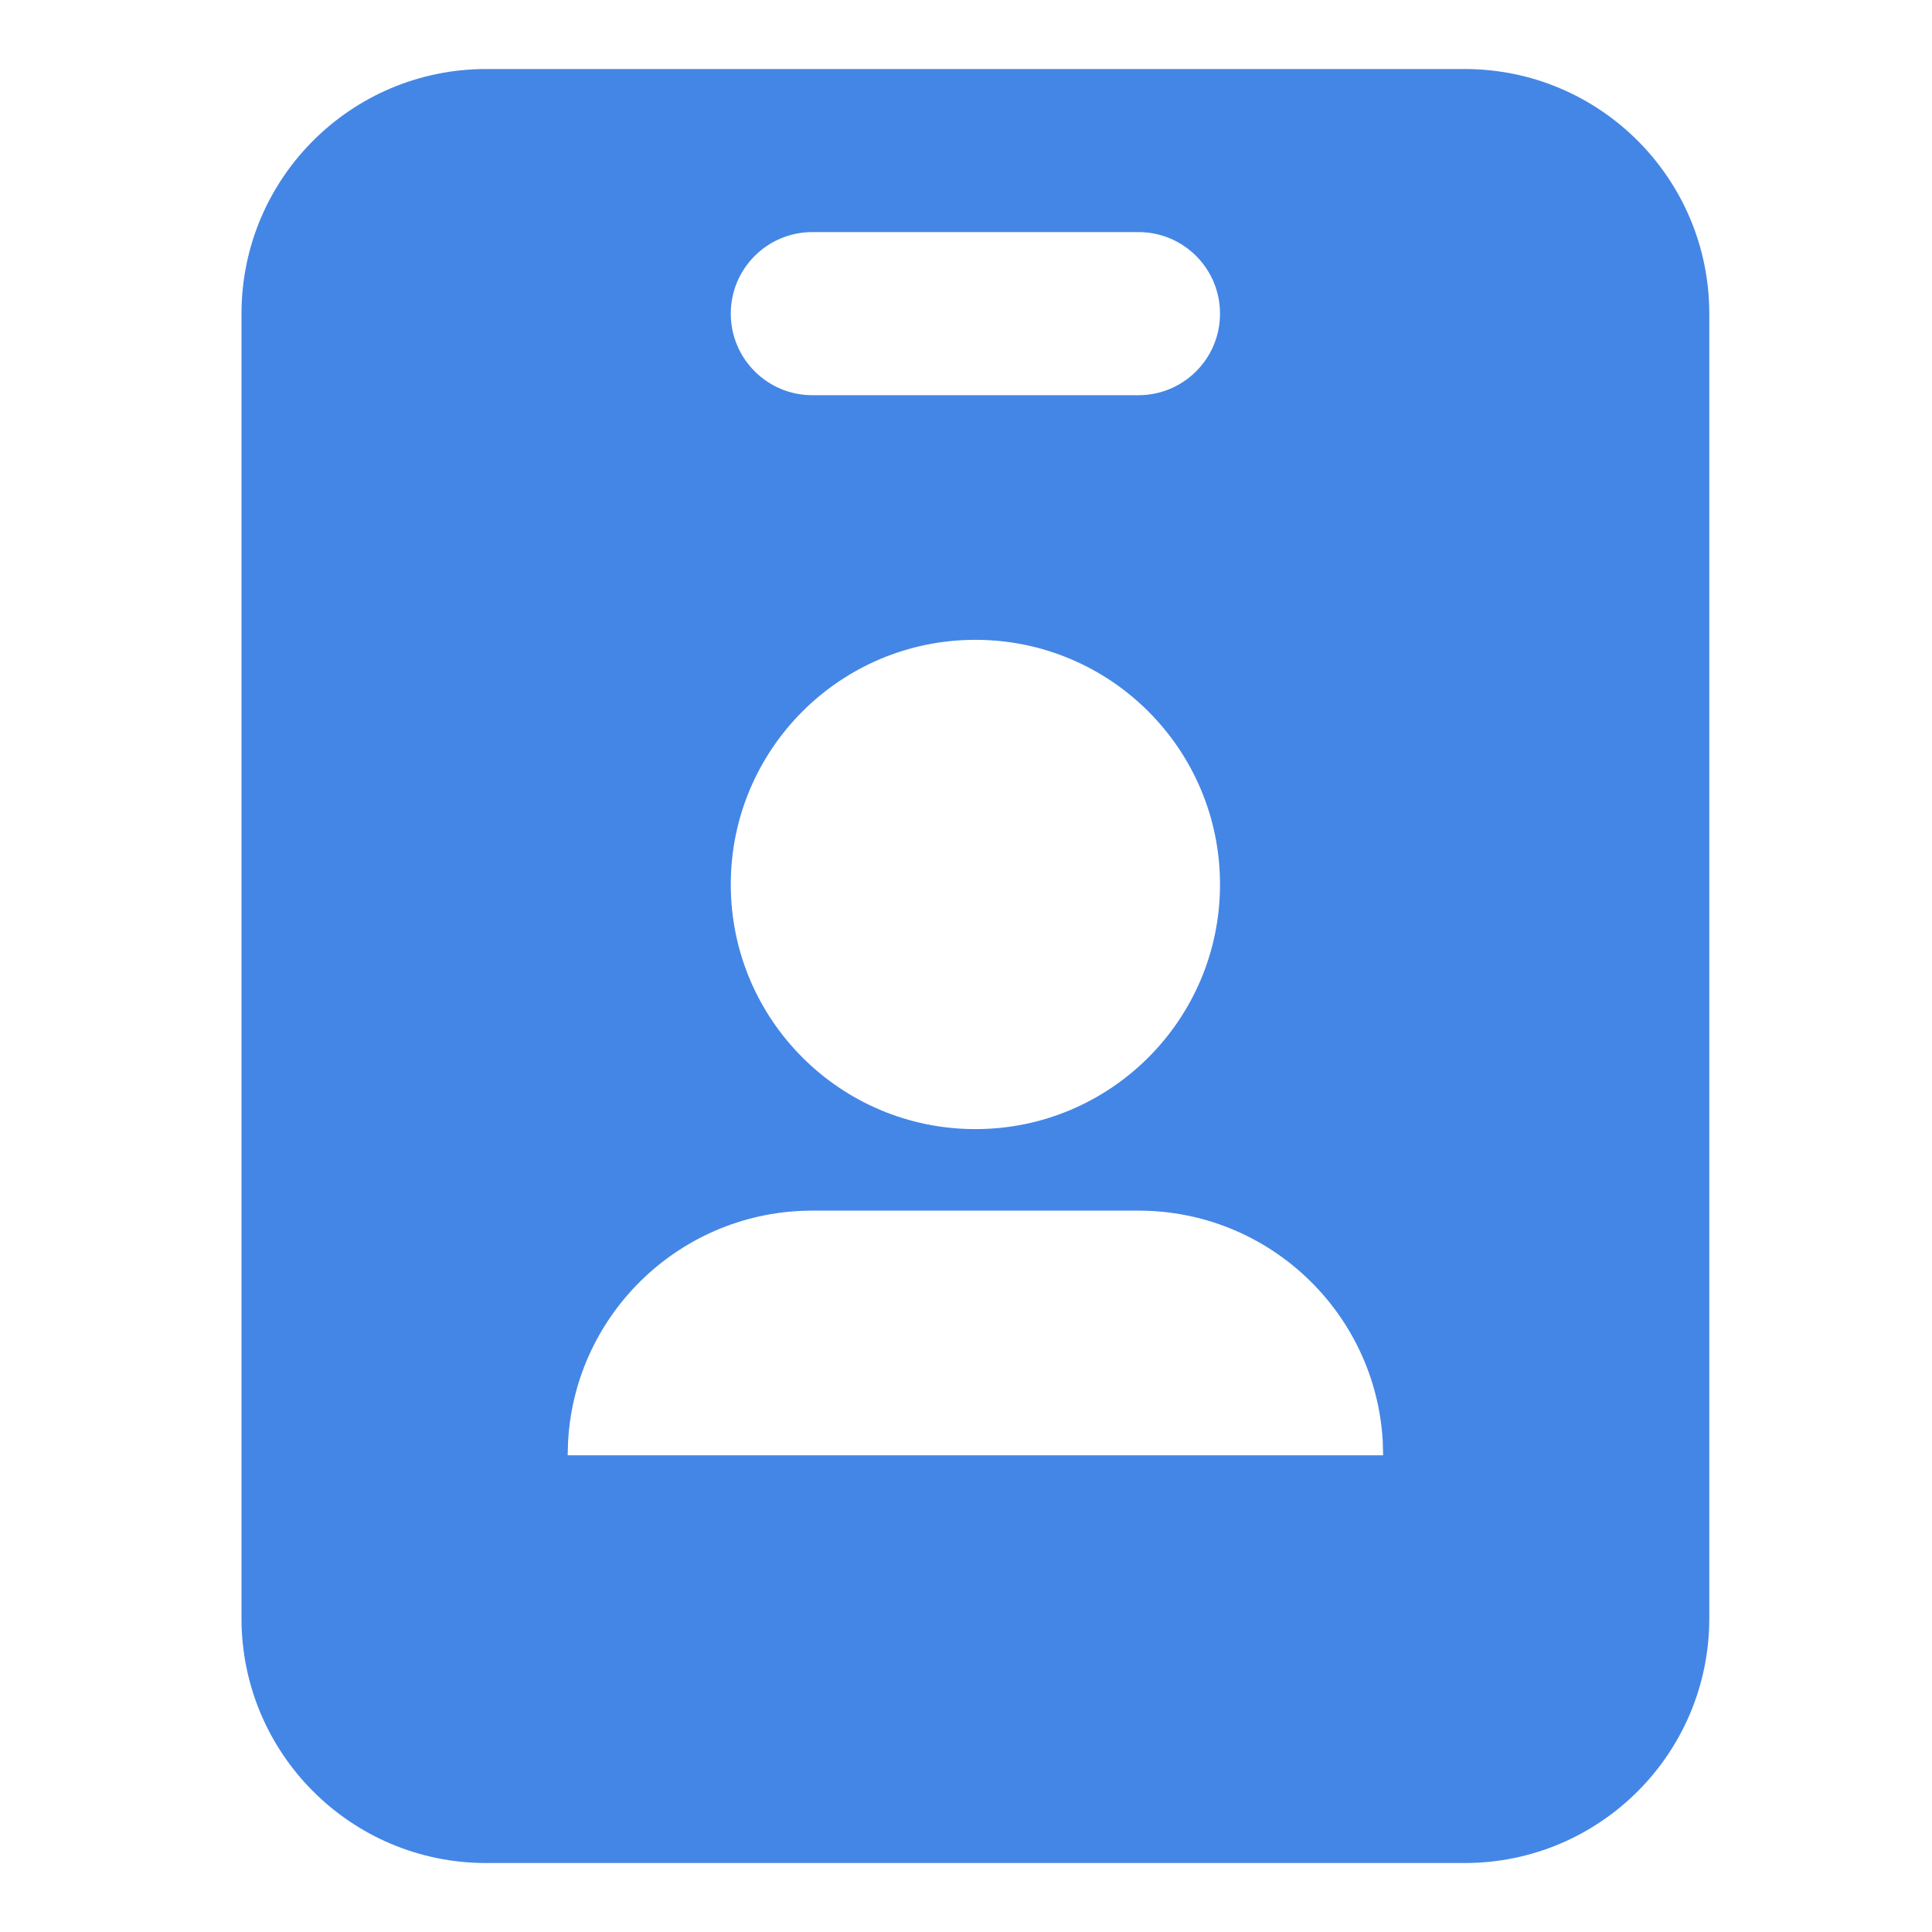 <svg width="40" height="40" viewBox="0 0 40 40" fill="none" xmlns="http://www.w3.org/2000/svg">
<path d="M30.324 1.429C33.122 1.429 35.389 3.696 35.389 6.494V33.507C35.389 36.304 33.122 38.572 30.324 38.572H10.065C7.267 38.572 5 36.304 5 33.507V6.494C5 3.696 7.267 1.429 10.065 1.429H30.324ZM23.571 25.065H16.818C14.121 25.065 11.916 27.174 11.762 29.832L11.753 30.13H28.636L28.628 29.832C28.474 27.174 26.269 25.065 23.571 25.065ZM20.195 13.247C17.397 13.247 15.13 15.514 15.13 18.312C15.13 21.109 17.397 23.377 20.195 23.377C22.992 23.377 25.259 21.109 25.259 18.312C25.259 15.514 22.992 13.247 20.195 13.247ZM23.571 4.805H16.818C15.886 4.805 15.13 5.561 15.13 6.494C15.13 7.426 15.886 8.182 16.818 8.182H23.571C24.504 8.182 25.259 7.426 25.259 6.494C25.259 5.561 24.504 4.805 23.571 4.805Z" fill="#4486E6"/>
</svg>
